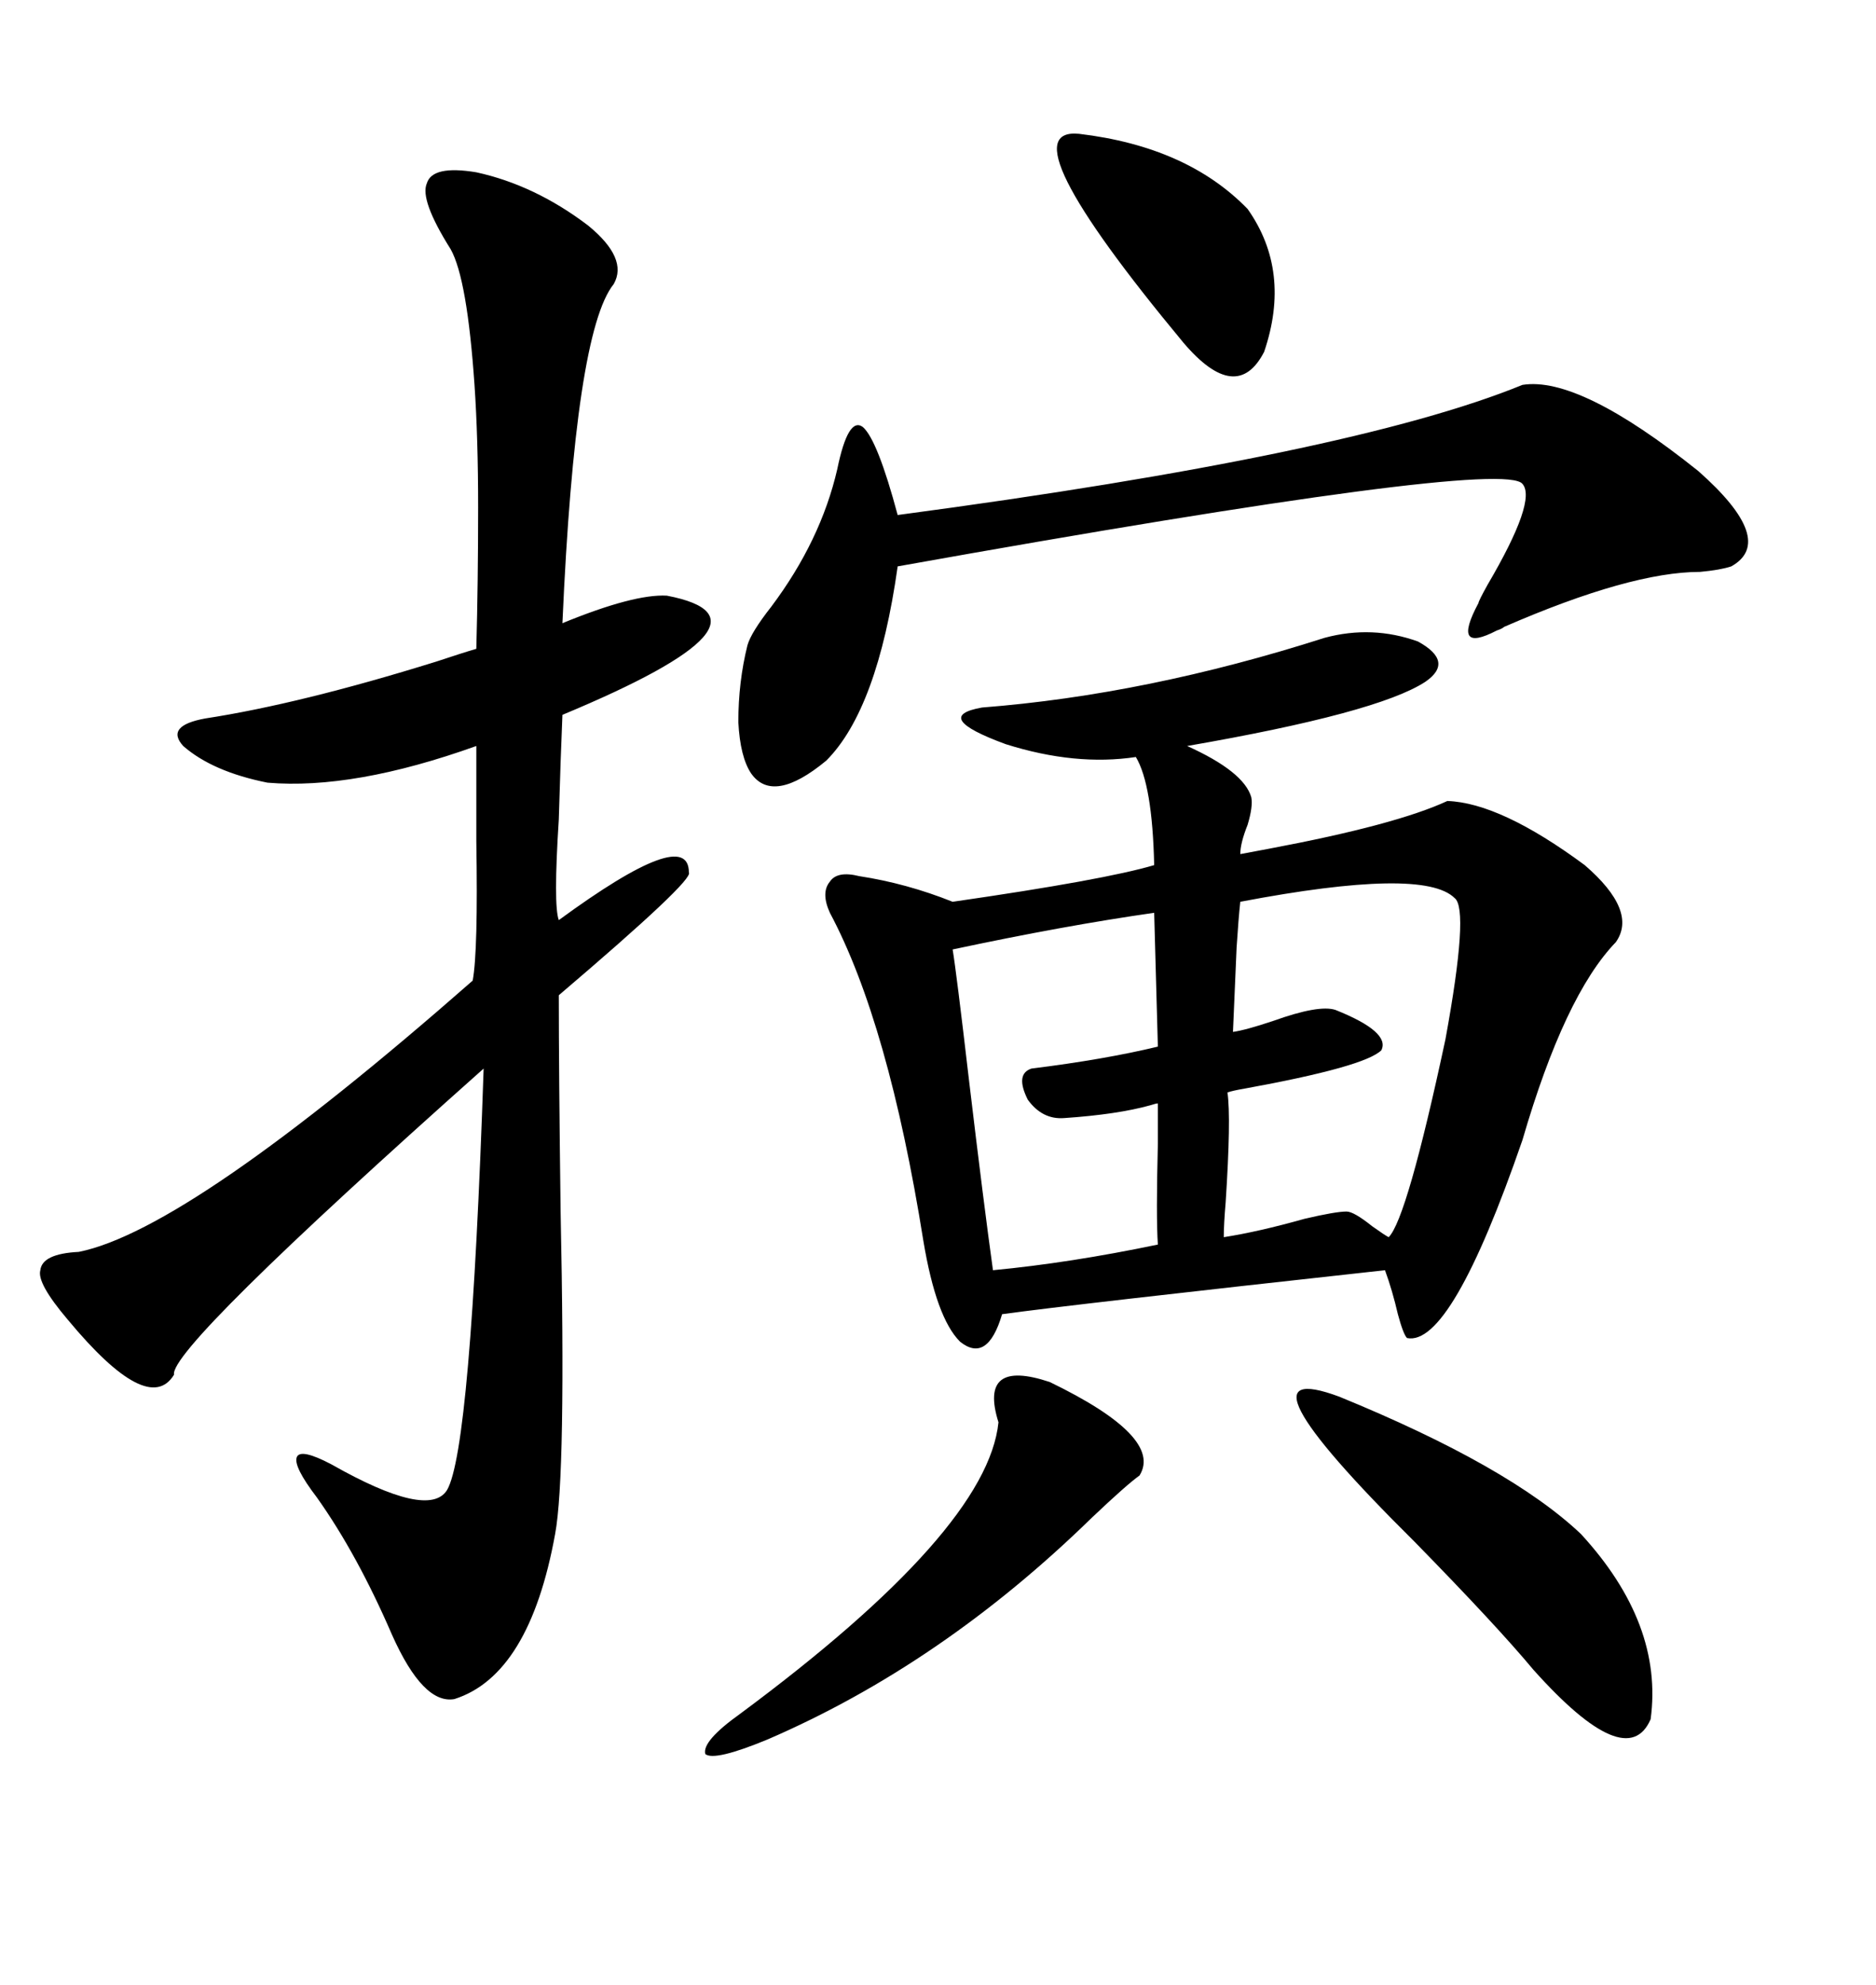 <svg xmlns="http://www.w3.org/2000/svg" xmlns:xlink="http://www.w3.org/1999/xlink" width="300" height="317.285"><path d="M211.82 101.95L211.82 101.95Q219.43 99.90 226.76 102.54L226.76 102.54Q232.62 105.76 227.93 108.98L227.93 108.98Q220.31 113.96 189.84 119.24L189.84 119.24Q198.93 123.34 200.10 127.44L200.10 127.44Q200.39 128.91 199.51 131.84L199.51 131.84Q198.34 134.77 198.34 136.52L198.34 136.52Q199.80 136.23 203.03 135.64L203.03 135.64Q223.24 131.84 231.45 128.03L231.45 128.03Q239.94 128.32 253.42 138.28L253.42 138.28Q261.91 145.61 258.40 150.59L258.40 150.59Q250.20 159.08 243.46 182.23L243.46 182.23Q232.03 215.33 225 213.87L225 213.87Q224.41 213.28 223.54 210.06L223.54 210.06Q222.66 206.25 221.48 203.03L221.48 203.03Q170.80 208.59 160.25 210.06L160.25 210.06Q157.91 217.97 153.52 214.45L153.52 214.45Q149.71 210.64 147.66 198.34L147.66 198.34Q142.09 163.48 132.71 145.90L132.71 145.90Q131.25 142.68 132.71 140.92L132.71 140.92Q133.89 139.16 137.40 140.04L137.40 140.04Q145.02 141.21 152.34 144.14L152.34 144.14Q176.66 140.63 184.57 138.28L184.57 138.28Q184.28 125.39 181.64 121.00L181.64 121.00Q171.97 122.46 160.84 118.95L160.84 118.95Q148.83 114.55 157.03 113.09L157.03 113.09Q183.40 111.04 211.82 101.95ZM76.17 27.54L76.17 27.54Q85.55 29.59 94.04 36.04L94.04 36.04Q100.49 41.31 98.14 45.41L98.14 45.41Q91.99 53.03 89.94 99.61L89.94 99.61Q101.37 94.92 106.64 95.21L106.64 95.21Q126.56 99.02 89.94 114.26L89.94 114.26Q89.65 121.00 89.36 130.96L89.36 130.96Q88.48 144.73 89.36 147.07L89.36 147.07Q110.16 131.84 110.16 139.45L110.16 139.45Q111.04 140.63 89.36 159.08L89.36 159.08Q89.36 171.09 89.65 193.65L89.65 193.65Q90.53 235.84 88.77 245.21L88.77 245.21Q84.67 267.77 72.66 271.58L72.66 271.58Q67.68 272.46 62.70 261.33L62.70 261.33Q57.13 248.44 50.68 239.36L50.68 239.36Q46.88 234.38 47.46 232.91L47.46 232.91Q48.05 231.45 53.03 234.08L53.03 234.08Q68.55 242.87 71.48 238.18L71.48 238.18Q75.29 231.74 77.34 170.80L77.34 170.80Q26.95 215.63 27.83 219.73L27.83 219.73Q23.73 226.46 10.84 210.94L10.84 210.94Q5.86 205.08 6.45 203.03L6.45 203.03Q6.74 200.39 12.60 200.10L12.60 200.10Q30.18 196.58 75.59 156.74L75.59 156.74Q76.46 152.05 76.17 134.47L76.17 134.47Q76.17 125.10 76.17 119.24L76.17 119.24Q56.54 126.27 42.77 125.10L42.77 125.10Q33.98 123.34 29.30 119.24L29.30 119.24Q26.37 116.02 32.81 114.84L32.81 114.84Q48.05 112.50 69.73 105.76L69.73 105.76Q74.12 104.30 76.17 103.71L76.17 103.71Q76.46 92.87 76.46 81.15L76.46 81.15Q76.46 70.02 75.88 61.52L75.88 61.52Q74.71 44.53 72.07 39.84L72.07 39.84Q67.09 31.93 68.26 29.30L68.26 29.30Q69.14 26.37 76.17 27.54ZM243.46 61.52L243.46 61.52Q252.54 60.06 271.58 75.29L271.58 75.29Q284.18 86.43 276.86 90.53L276.86 90.53Q275.10 91.11 271.88 91.41L271.88 91.41Q260.74 91.41 240.53 100.20L240.53 100.20Q240.23 100.49 239.36 100.78L239.36 100.78Q232.03 104.59 236.43 96.39L236.43 96.39Q236.43 96.09 237.89 93.46L237.89 93.46Q245.80 79.98 243.46 77.34L243.46 77.34Q240.23 73.24 143.55 90.53L143.55 90.53Q140.33 113.38 132.13 121.58L132.13 121.58Q123.63 128.61 120.12 123.63L120.12 123.63Q118.36 121.00 118.07 115.43L118.07 115.43Q118.07 108.98 119.53 103.13L119.53 103.13Q120.12 101.07 123.34 96.97L123.34 96.97Q131.25 86.43 133.89 75L133.89 75Q135.64 66.50 137.99 68.26L137.99 68.26Q140.33 70.31 143.55 82.32L143.55 82.32Q216.21 72.66 243.46 61.52ZM232.62 143.55L232.62 143.55Q227.64 138.57 198.34 144.14L198.34 144.14Q198.05 146.78 197.75 151.46L197.75 151.46Q197.46 157.91 197.17 164.94L197.17 164.94Q199.22 164.65 203.61 163.18L203.61 163.18Q210.94 160.55 213.57 161.43L213.57 161.43Q222.36 164.94 220.90 167.87L220.90 167.87Q218.26 170.51 198.93 174.02L198.93 174.02Q197.17 174.32 196.29 174.61L196.29 174.61Q196.88 178.71 196.00 192.19L196.00 192.19Q195.70 195.70 195.70 197.75L195.70 197.75Q201.27 196.88 208.59 194.82L208.59 194.82Q213.57 193.65 215.33 193.65L215.33 193.65Q216.50 193.65 219.43 196.00L219.43 196.00Q221.48 197.46 222.07 197.75L222.07 197.75Q225 194.82 231.15 166.11L231.15 166.11Q234.96 145.31 232.62 143.55ZM185.16 167.29L184.57 145.90Q170.21 147.95 152.34 151.76L152.34 151.76Q152.93 155.27 154.98 172.85L154.98 172.85Q157.32 192.48 158.79 203.03L158.79 203.03Q171.09 201.86 185.16 198.93L185.16 198.93Q184.86 194.53 185.16 182.81L185.16 182.81Q185.16 178.13 185.16 176.37L185.16 176.37Q184.86 176.37 183.98 176.66L183.98 176.66Q178.71 178.13 170.21 178.71L170.21 178.71Q166.70 179.00 164.36 175.78L164.36 175.78Q162.30 171.68 164.94 170.80L164.94 170.80Q176.66 169.34 185.16 167.29L185.16 167.29ZM214.16 223.24L214.16 223.24Q241.41 234.38 252.83 245.21L252.83 245.21Q266.02 259.57 263.96 274.80L263.96 274.80Q260.16 283.59 245.21 266.89L245.21 266.89Q239.36 259.86 226.17 246.39L226.17 246.39Q196.00 216.50 214.16 223.24ZM182.23 235.84L182.23 235.84Q180.18 237.30 174.61 242.58L174.61 242.58Q150.59 266.02 122.75 278.03L122.75 278.03Q114.26 281.54 112.79 280.37L112.79 280.37Q112.21 278.32 118.36 273.93L118.36 273.93Q157.91 244.63 159.67 227.34L159.67 227.34Q156.45 217.09 167.87 220.90L167.87 220.90Q186.04 229.69 182.23 235.84ZM172.56 21.39L172.56 21.39Q189.84 23.44 199.51 33.40L199.51 33.40Q206.54 43.36 202.15 56.25L202.15 56.25Q197.75 64.75 189.26 54.79L189.26 54.79Q160.55 20.21 172.56 21.39Z"/></svg>